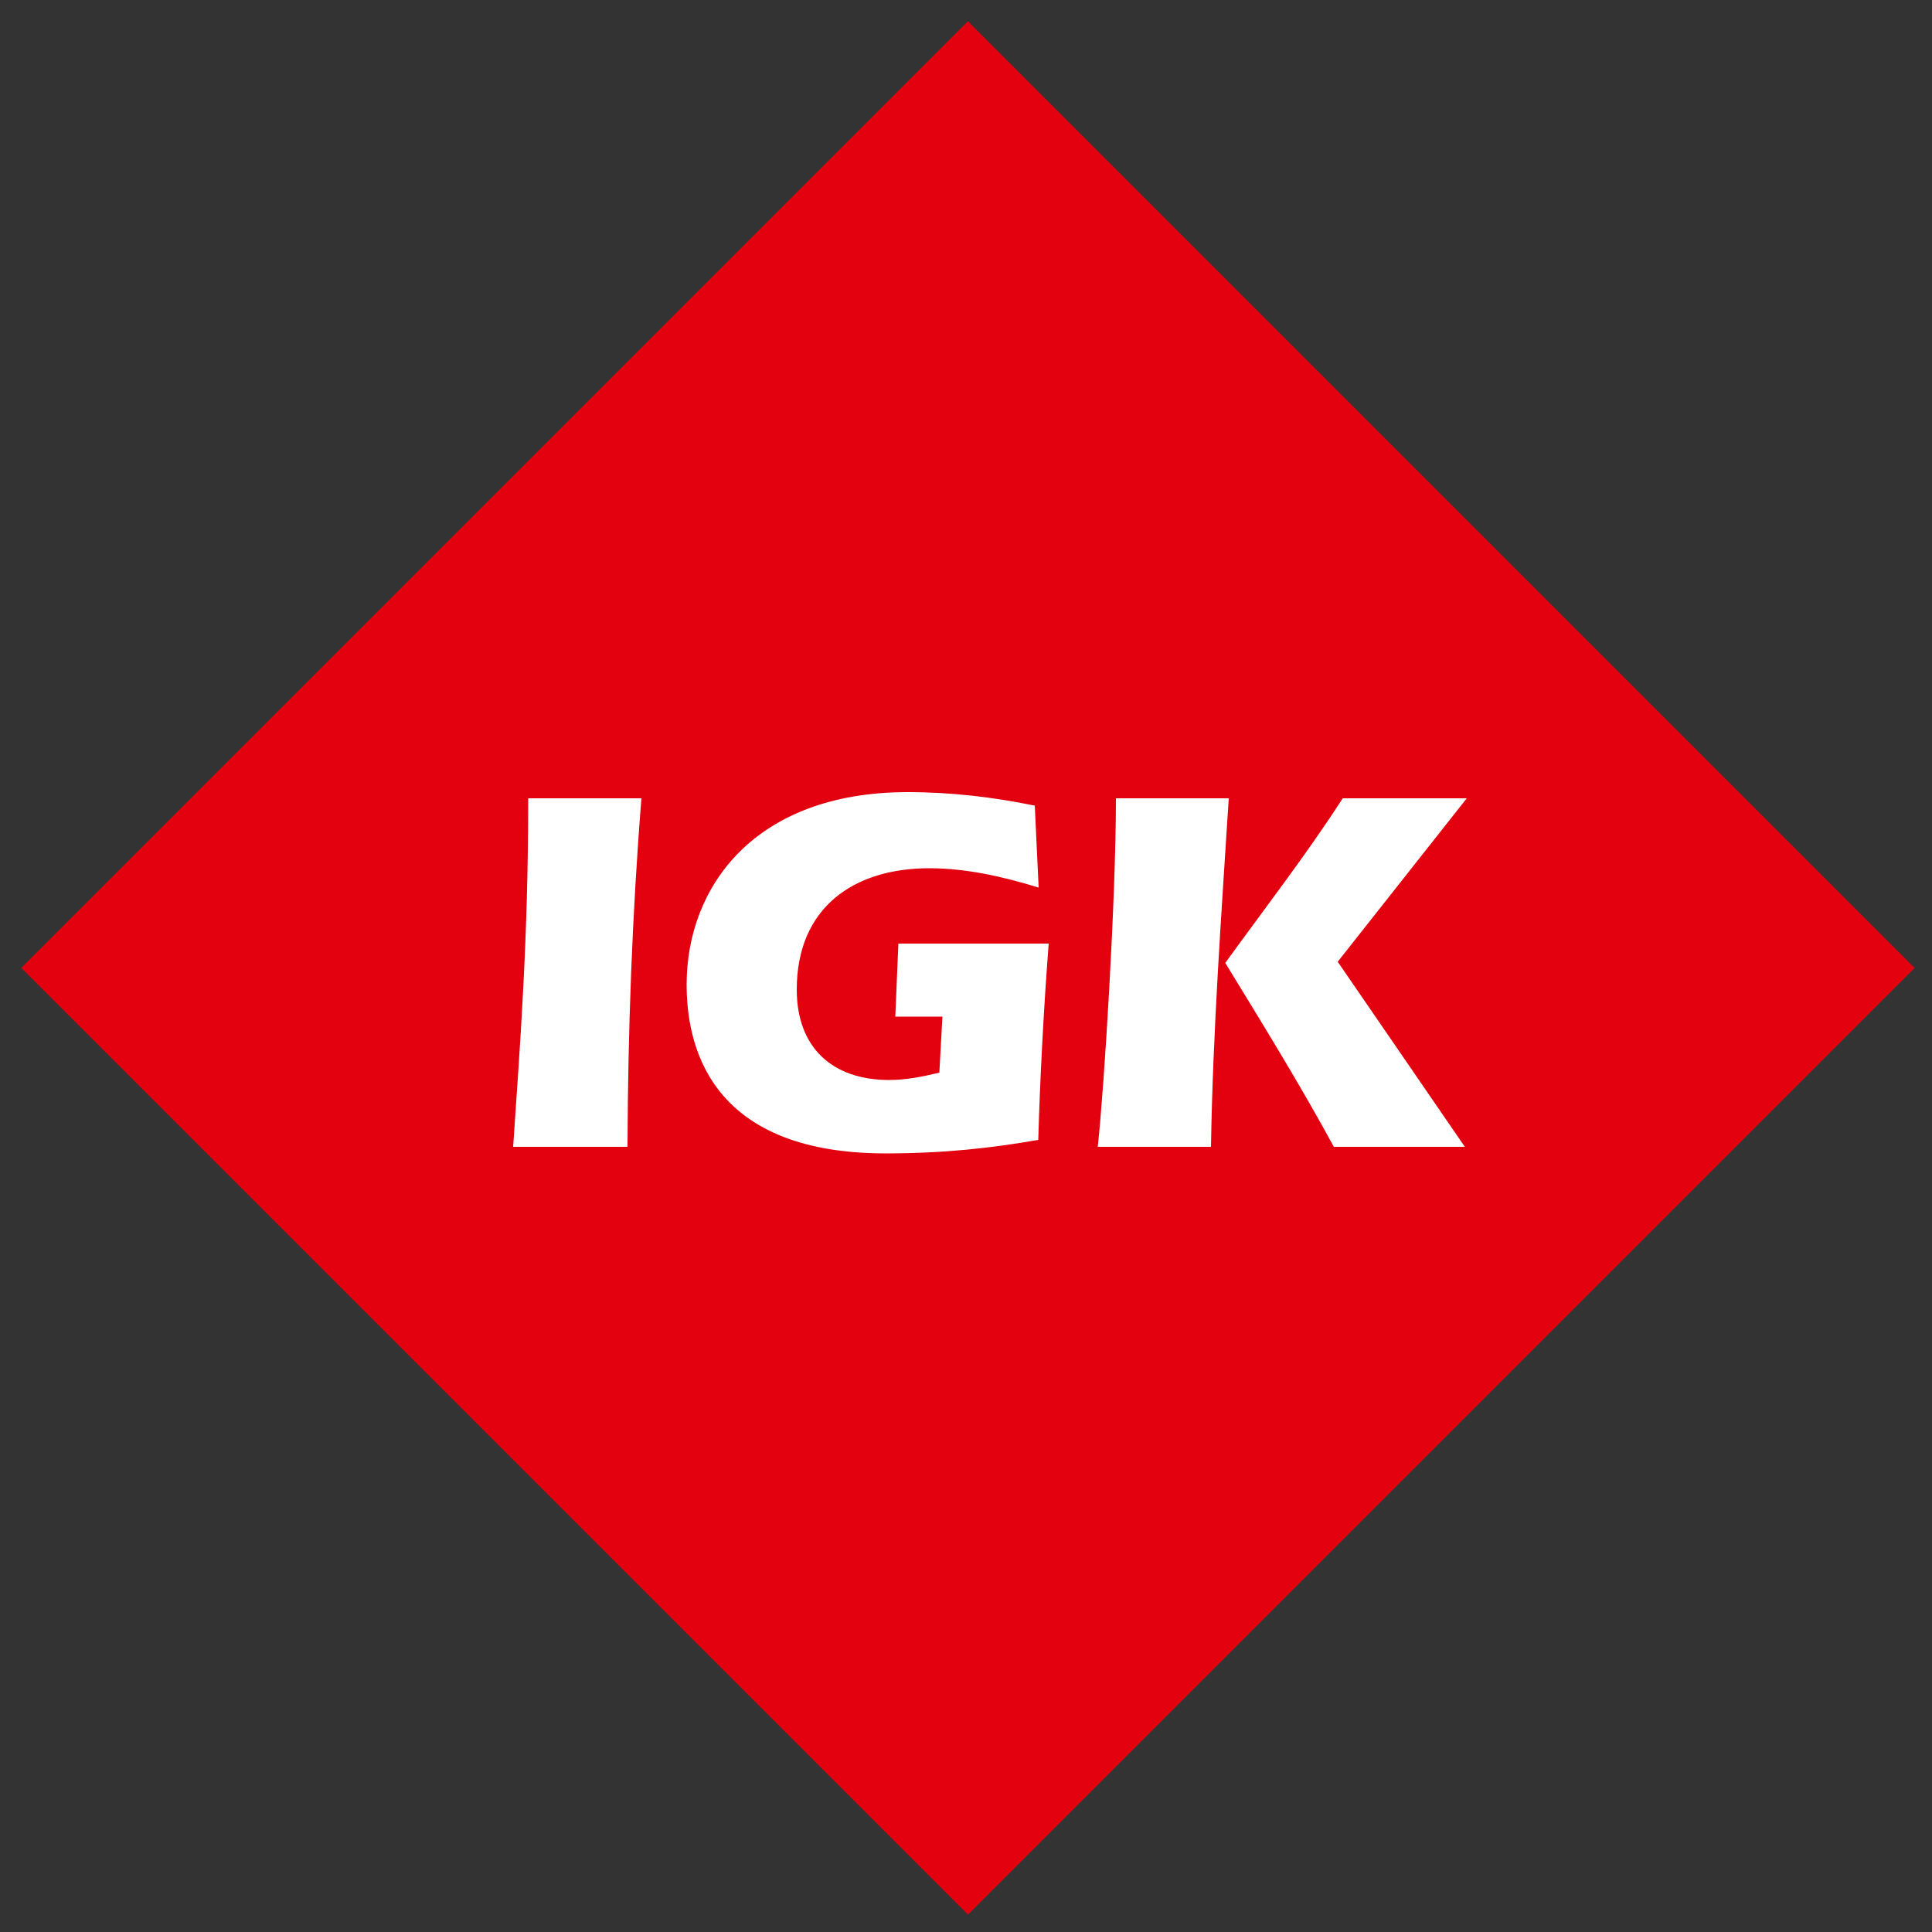 <?xml version="1.0" encoding="utf-8"?>
<svg xmlns="http://www.w3.org/2000/svg" xmlns:xlink="http://www.w3.org/1999/xlink" version="1.1" id="Ebene_1" x="0px" y="0px" width="90" height="90" viewBox="0 0 500 500" style="enable-background:new 0 0 500 500;" xml:space="preserve">
<rect x="0" y="0" width="500" height="500" fill="#333333" stroke="none"/>
<style type="text/css">
	.st0{fill:#E3000F;}
	.st1{fill:#FFFFFF;}
</style>
<path class="st0" d="M495.5,250.5l-245,245l-245-245l245-245L495.5,250.5z"/>
<path class="st1" d="M132.8,296.8c1.8-26.6,3.9-53.4,3.9-90.2H166c-2.4,30-3.5,60.2-3.6,90.2H132.8z M243.1,277.6  c-4.2,1-8.5,1.9-13,1.9c-14.7,0-23.9-8.4-23.9-23.4c0-21.1,14.6-31.4,34.3-31.4c9.6,0,19.2,2.2,28.3,5l-1-21.2  c-10.7-2.2-21.5-3.5-32.9-3.5c-39.6,0-57.2,24.5-57.2,49.8c0,14.5,4.9,43.7,51.5,43.7c15.1,0,27.5-1.4,39.5-3.5  c0.5-16.9,1.4-33.8,2.7-50.8h-38.9l-0.8,18.9h12.2L243.1,277.6z M288.8,206.6c0,26-3,74.5-4.7,90.2h29.3c0.5-30.2,2.7-60.2,4.6-90.2  H288.8z M347.5,206.6c-9.5,14.7-20.2,28.5-30.4,42.6c9.6,15.7,19.3,31.4,28.1,47.6h33.9l-32.9-47.9l33.4-42.3H347.5z"/>
</svg>
